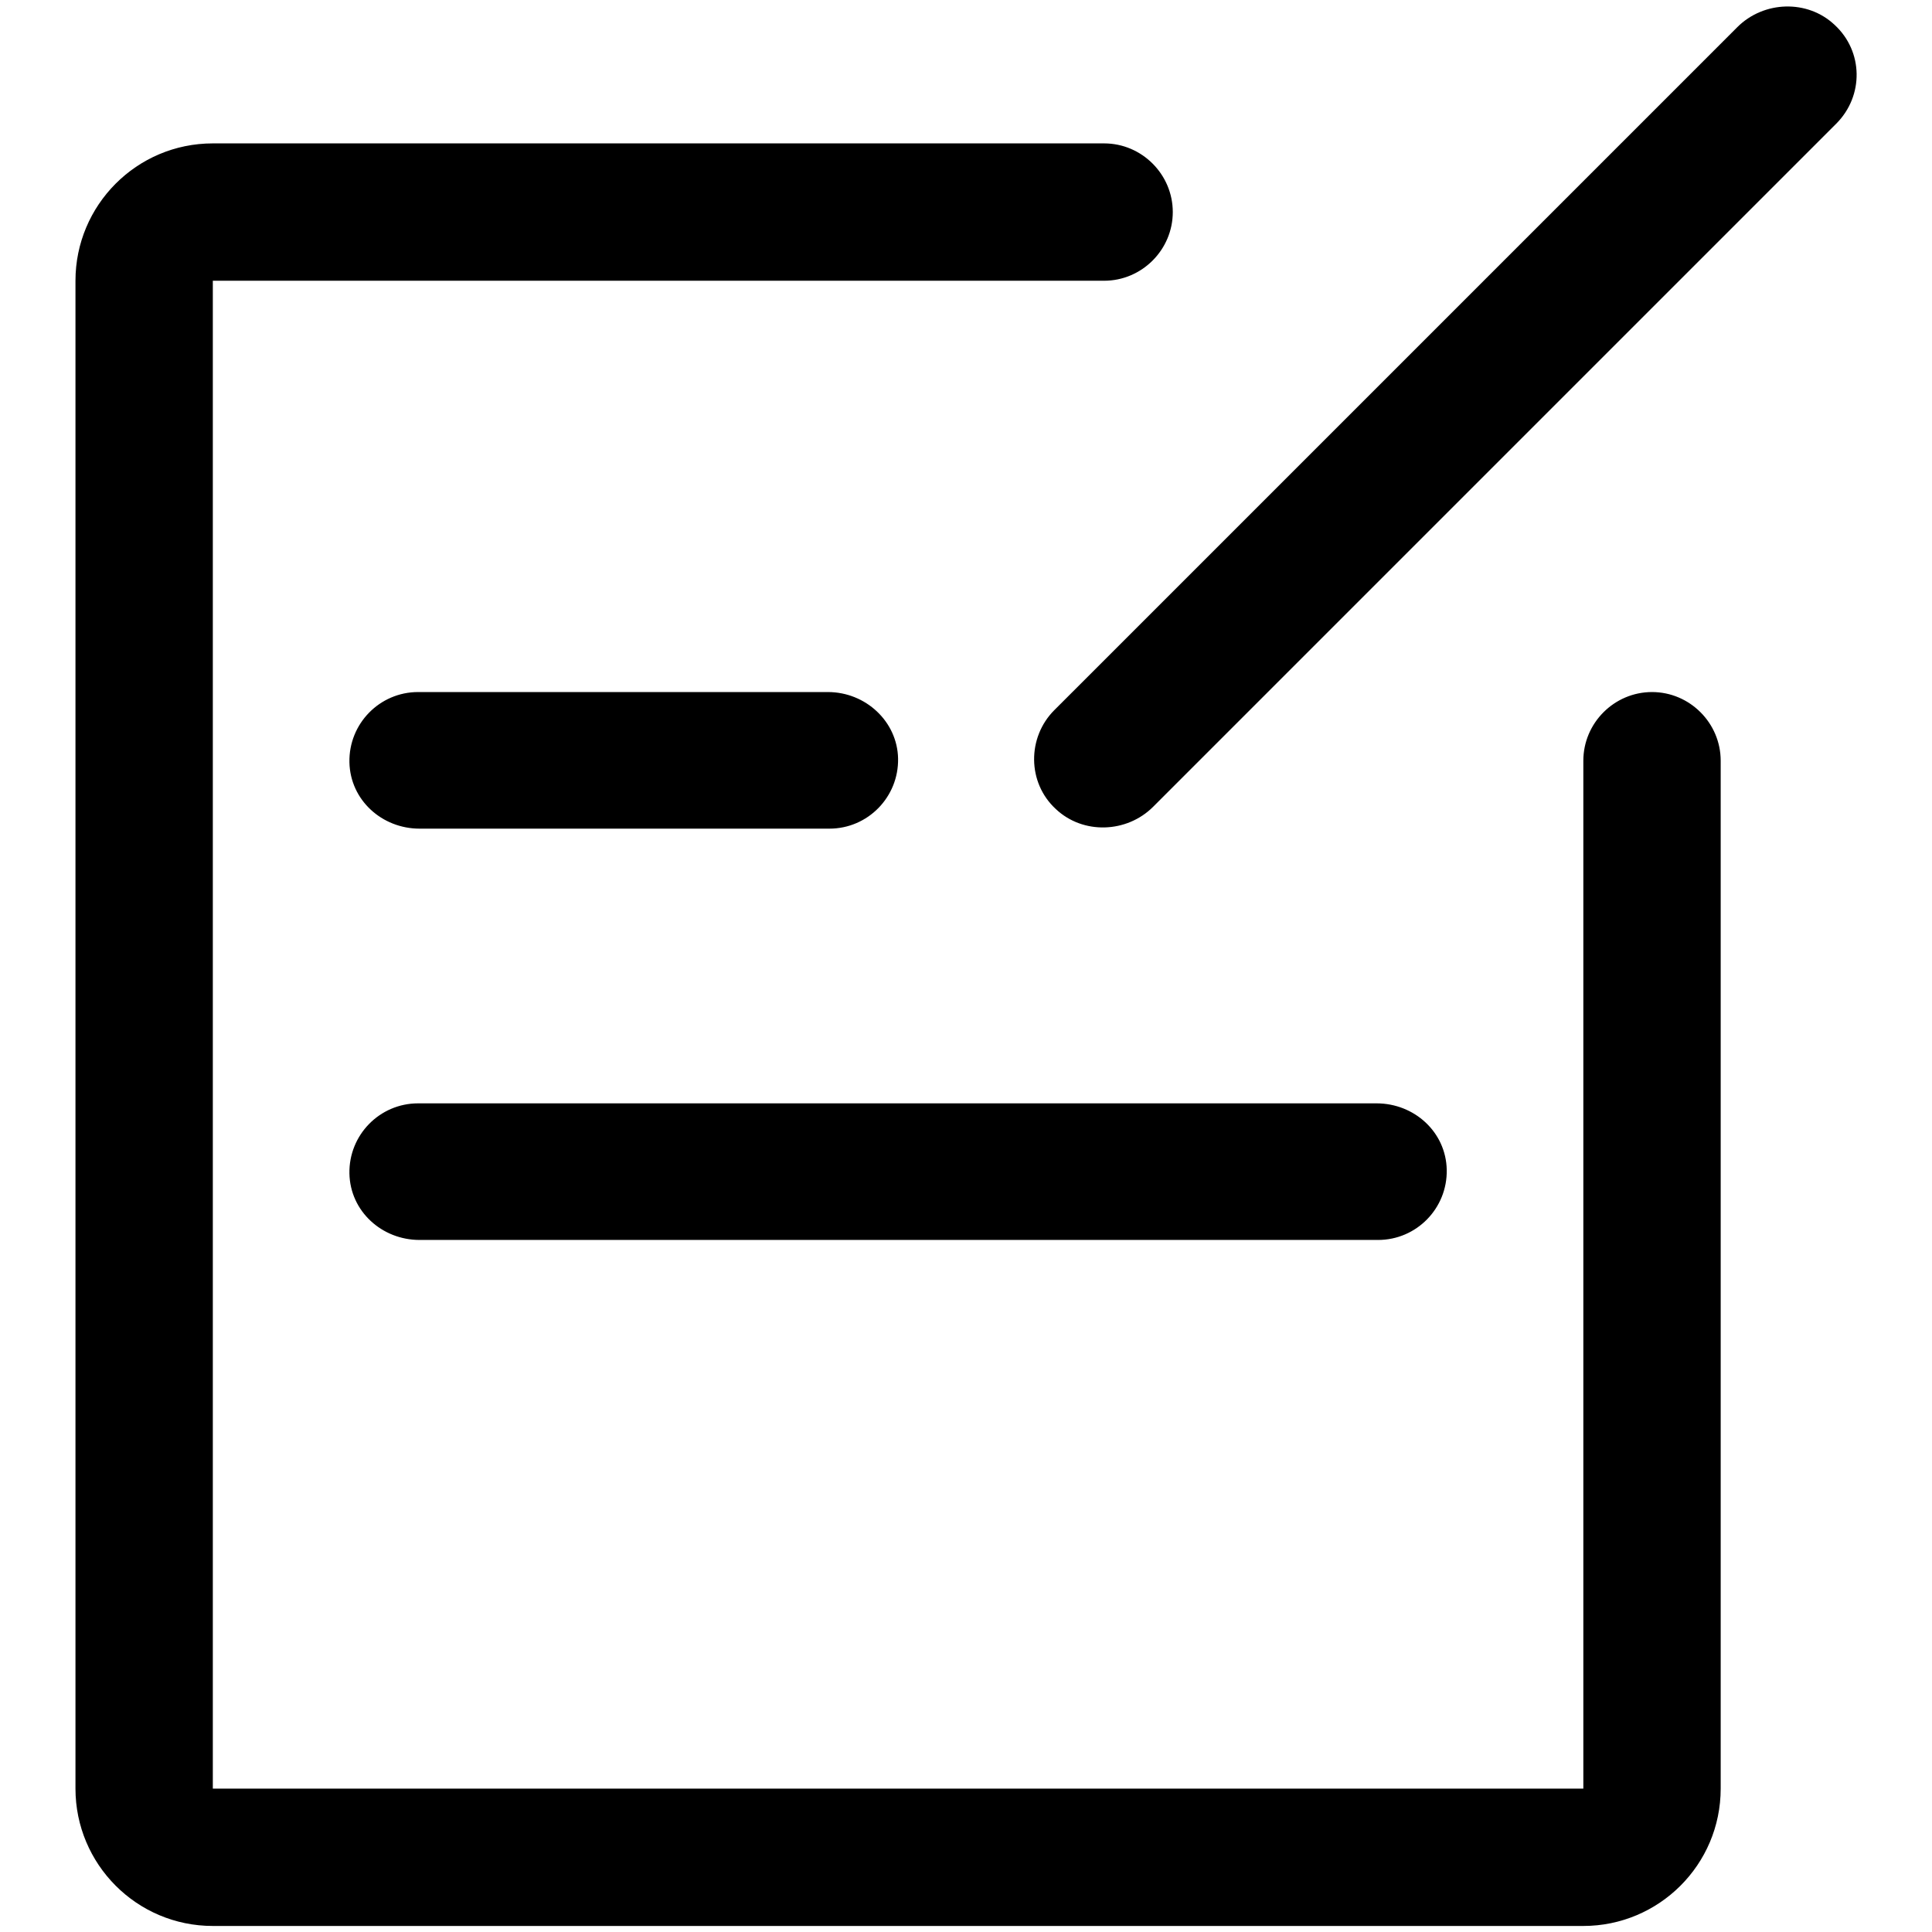 <?xml version="1.0" encoding="utf-8"?>
<!-- Svg Vector Icons : http://www.onlinewebfonts.com/icon -->
<!DOCTYPE svg PUBLIC "-//W3C//DTD SVG 1.1//EN" "http://www.w3.org/Graphics/SVG/1.1/DTD/svg11.dtd">
<svg version="1.1" xmlns="http://www.w3.org/2000/svg" xmlns:xlink="http://www.w3.org/1999/xlink" x="0px" y="0px" viewBox="0 0 256 256" enable-background="new 0 0 256 256" xml:space="preserve">
<g> <path fill="#000000" d="M218.9,91.7c-5,0-9.1,4.1-9.1,9.1V237c0,0,0,0,0,0H28.2c0,0,0,0,0,0V37.2c0,0,0,0,0,0h118.1 c5,0,9.1-4.1,9.1-9.1s-4.1-9.1-9.1-9.1H28.2C18.1,19,10,27.2,10,37.2V237c0,10,8.1,18.2,18.2,18.2h181.6c10,0,18.2-8.1,18.2-18.2 V100.8C228,95.8,223.9,91.7,218.9,91.7z M109.7,91.7H55.4c-5.1,0-9.2,4.2-9.1,9.3c0.1,5,4.3,8.8,9.3,8.8h54.3 c5.1,0,9.2-4.2,9.1-9.3C118.9,95.6,114.7,91.7,109.7,91.7z M46.3,155.5c0.1,5,4.3,8.8,9.3,8.8h127c5.1,0,9.2-4.2,9.1-9.3 c-0.1-5-4.3-8.8-9.3-8.8h-127C50.3,146.2,46.2,150.4,46.3,155.5z M243.1,3.3c-3.6-3.4-9.4-3.2-12.9,0.3l-90.5,90.5 c-3.6,3.6-3.6,9.6,0.2,13.1c3.6,3.4,9.4,3.2,12.9-0.3l90.5-90.5C247,12.7,246.9,6.8,243.1,3.3L243.1,3.3z"/></g>
</svg>